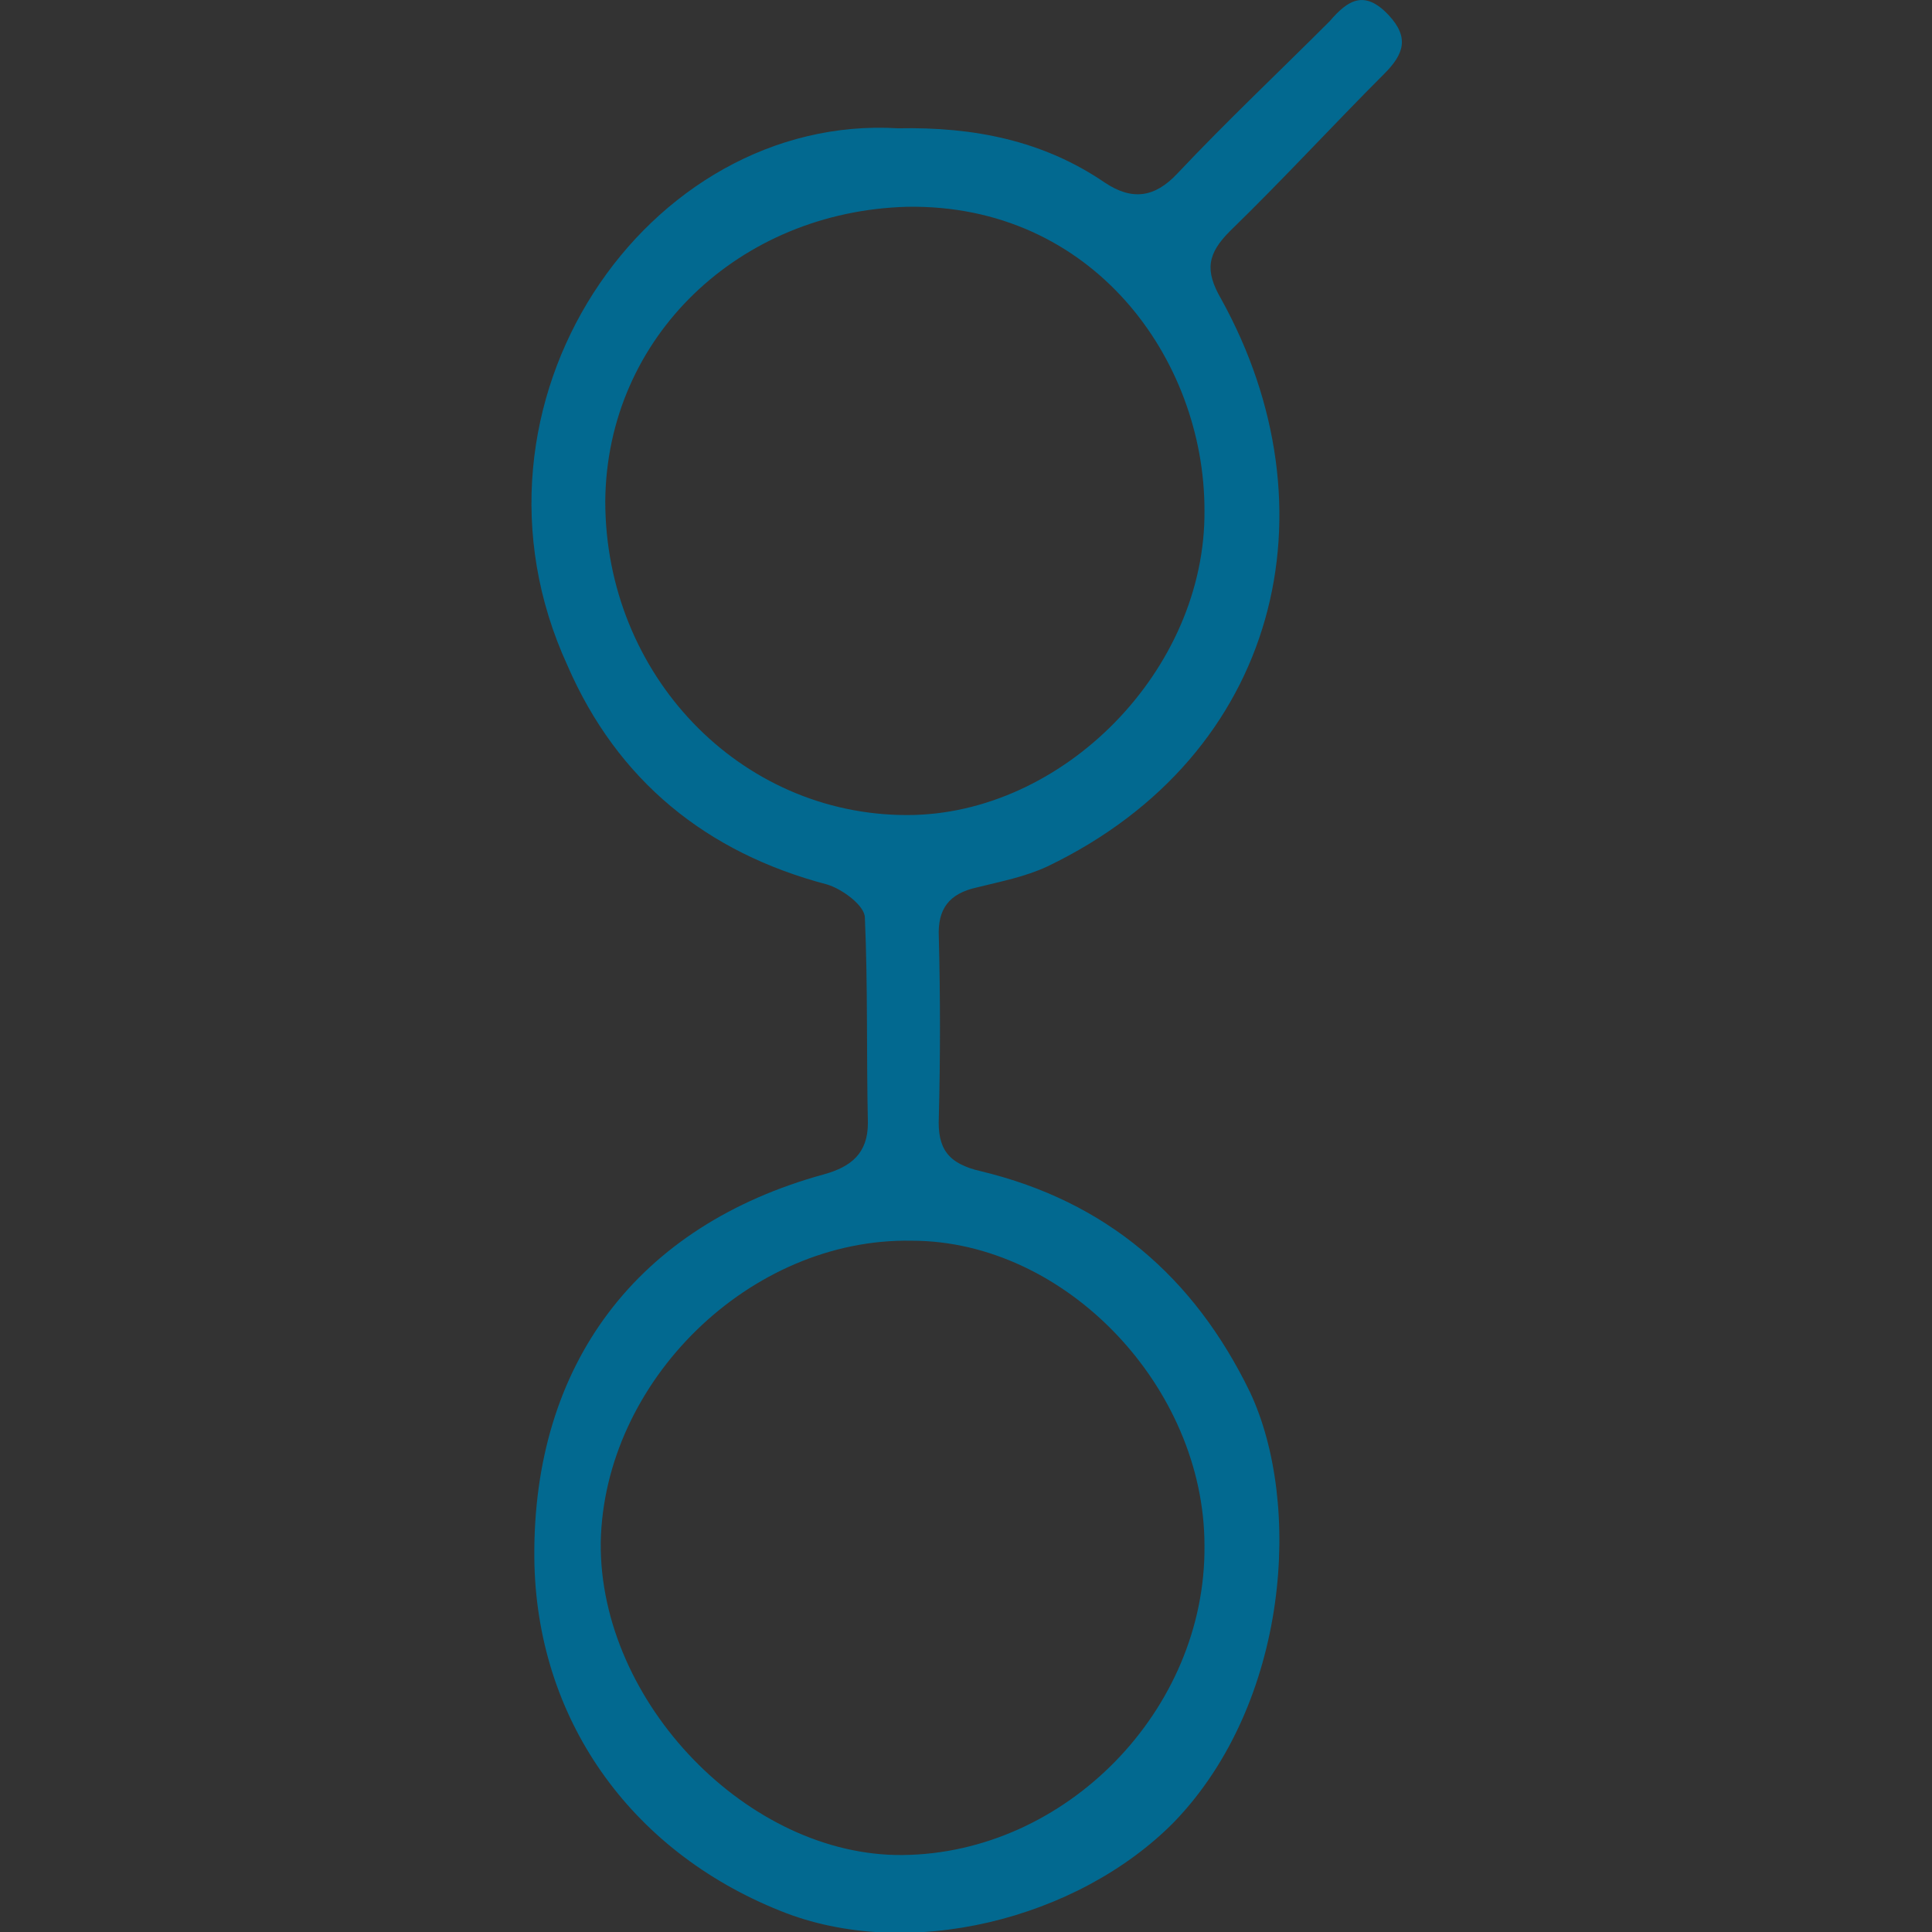 <?xml version="1.0" encoding="utf-8"?>
<!-- Generator: Adobe Illustrator 21.1.0, SVG Export Plug-In . SVG Version: 6.00 Build 0)  -->
<svg version="1.1" id="Layer_1" xmlns="http://www.w3.org/2000/svg" xmlns:xlink="http://www.w3.org/1999/xlink" x="0px" y="0px"
	 viewBox="0 0 128 128" style="enable-background:new 0 0 128 128;" xml:space="preserve">
<rect x="0" y="0" width="128" height="128" fill="#333333" stroke="none"/>
<style type="text/css">
	.st0{fill:none;stroke:#FFFFFF;stroke-width:4;stroke-linecap:round;stroke-linejoin:round;stroke-miterlimit:10;}
	.st1{fill:#026990;}
</style>
<path class="st0" d="M104,101.1"/>
<g>
	<path class="st1" d="M59.5,8.5c5-0.1,9.6,0.8,13.7,3.6c1.8,1.2,3.3,1,4.8-0.6c3.3-3.5,6.7-6.7,10.1-10.1C89.3,0,90.4-0.7,92,1
		c1.4,1.5,1,2.6-0.3,3.9c-3.4,3.4-6.7,7-10.2,10.4c-1.5,1.5-1.7,2.6-0.6,4.5c7.7,13.9,3.9,30.2-11.5,37.6c-1.5,0.7-3.1,1-4.7,1.4
		c-1.8,0.4-2.6,1.4-2.5,3.3c0.1,4,0.1,8,0,11.9c-0.1,2.1,0.6,3.1,2.8,3.6c8.3,2,14.1,7,17.8,14.6c3.5,7.4,2.6,20.6-5,28.5
		c-6.4,6.5-17.7,9.3-26.1,5.9c-10-4-16.2-12.8-16.3-23.4c-0.1-12.8,6.8-22,19.2-25.4c1.8-0.5,2.9-1.4,2.9-3.4
		c-0.1-4.5,0-9.1-0.2-13.6c0-0.8-1.5-1.9-2.5-2.2c-8-2.1-13.9-6.9-17.2-14.5C29.6,26.7,42.9,7.5,59.5,8.5z M79.8,102.4
		c0-10.5-9.2-20.2-19.4-20.2C49.7,82,40,91.5,39.8,102.2c-0.1,10.6,9.8,20.8,20,20.7C70.6,122.8,79.9,113.3,79.8,102.4z M40.1,33.2
		C40.1,44.7,49,54,60.1,54c10.3,0,19.8-9.6,19.7-20.2c0-10-7.4-20.3-19.7-20.1C49,14,40.2,22.3,40.1,33.2z"/>
</g>
</svg>
